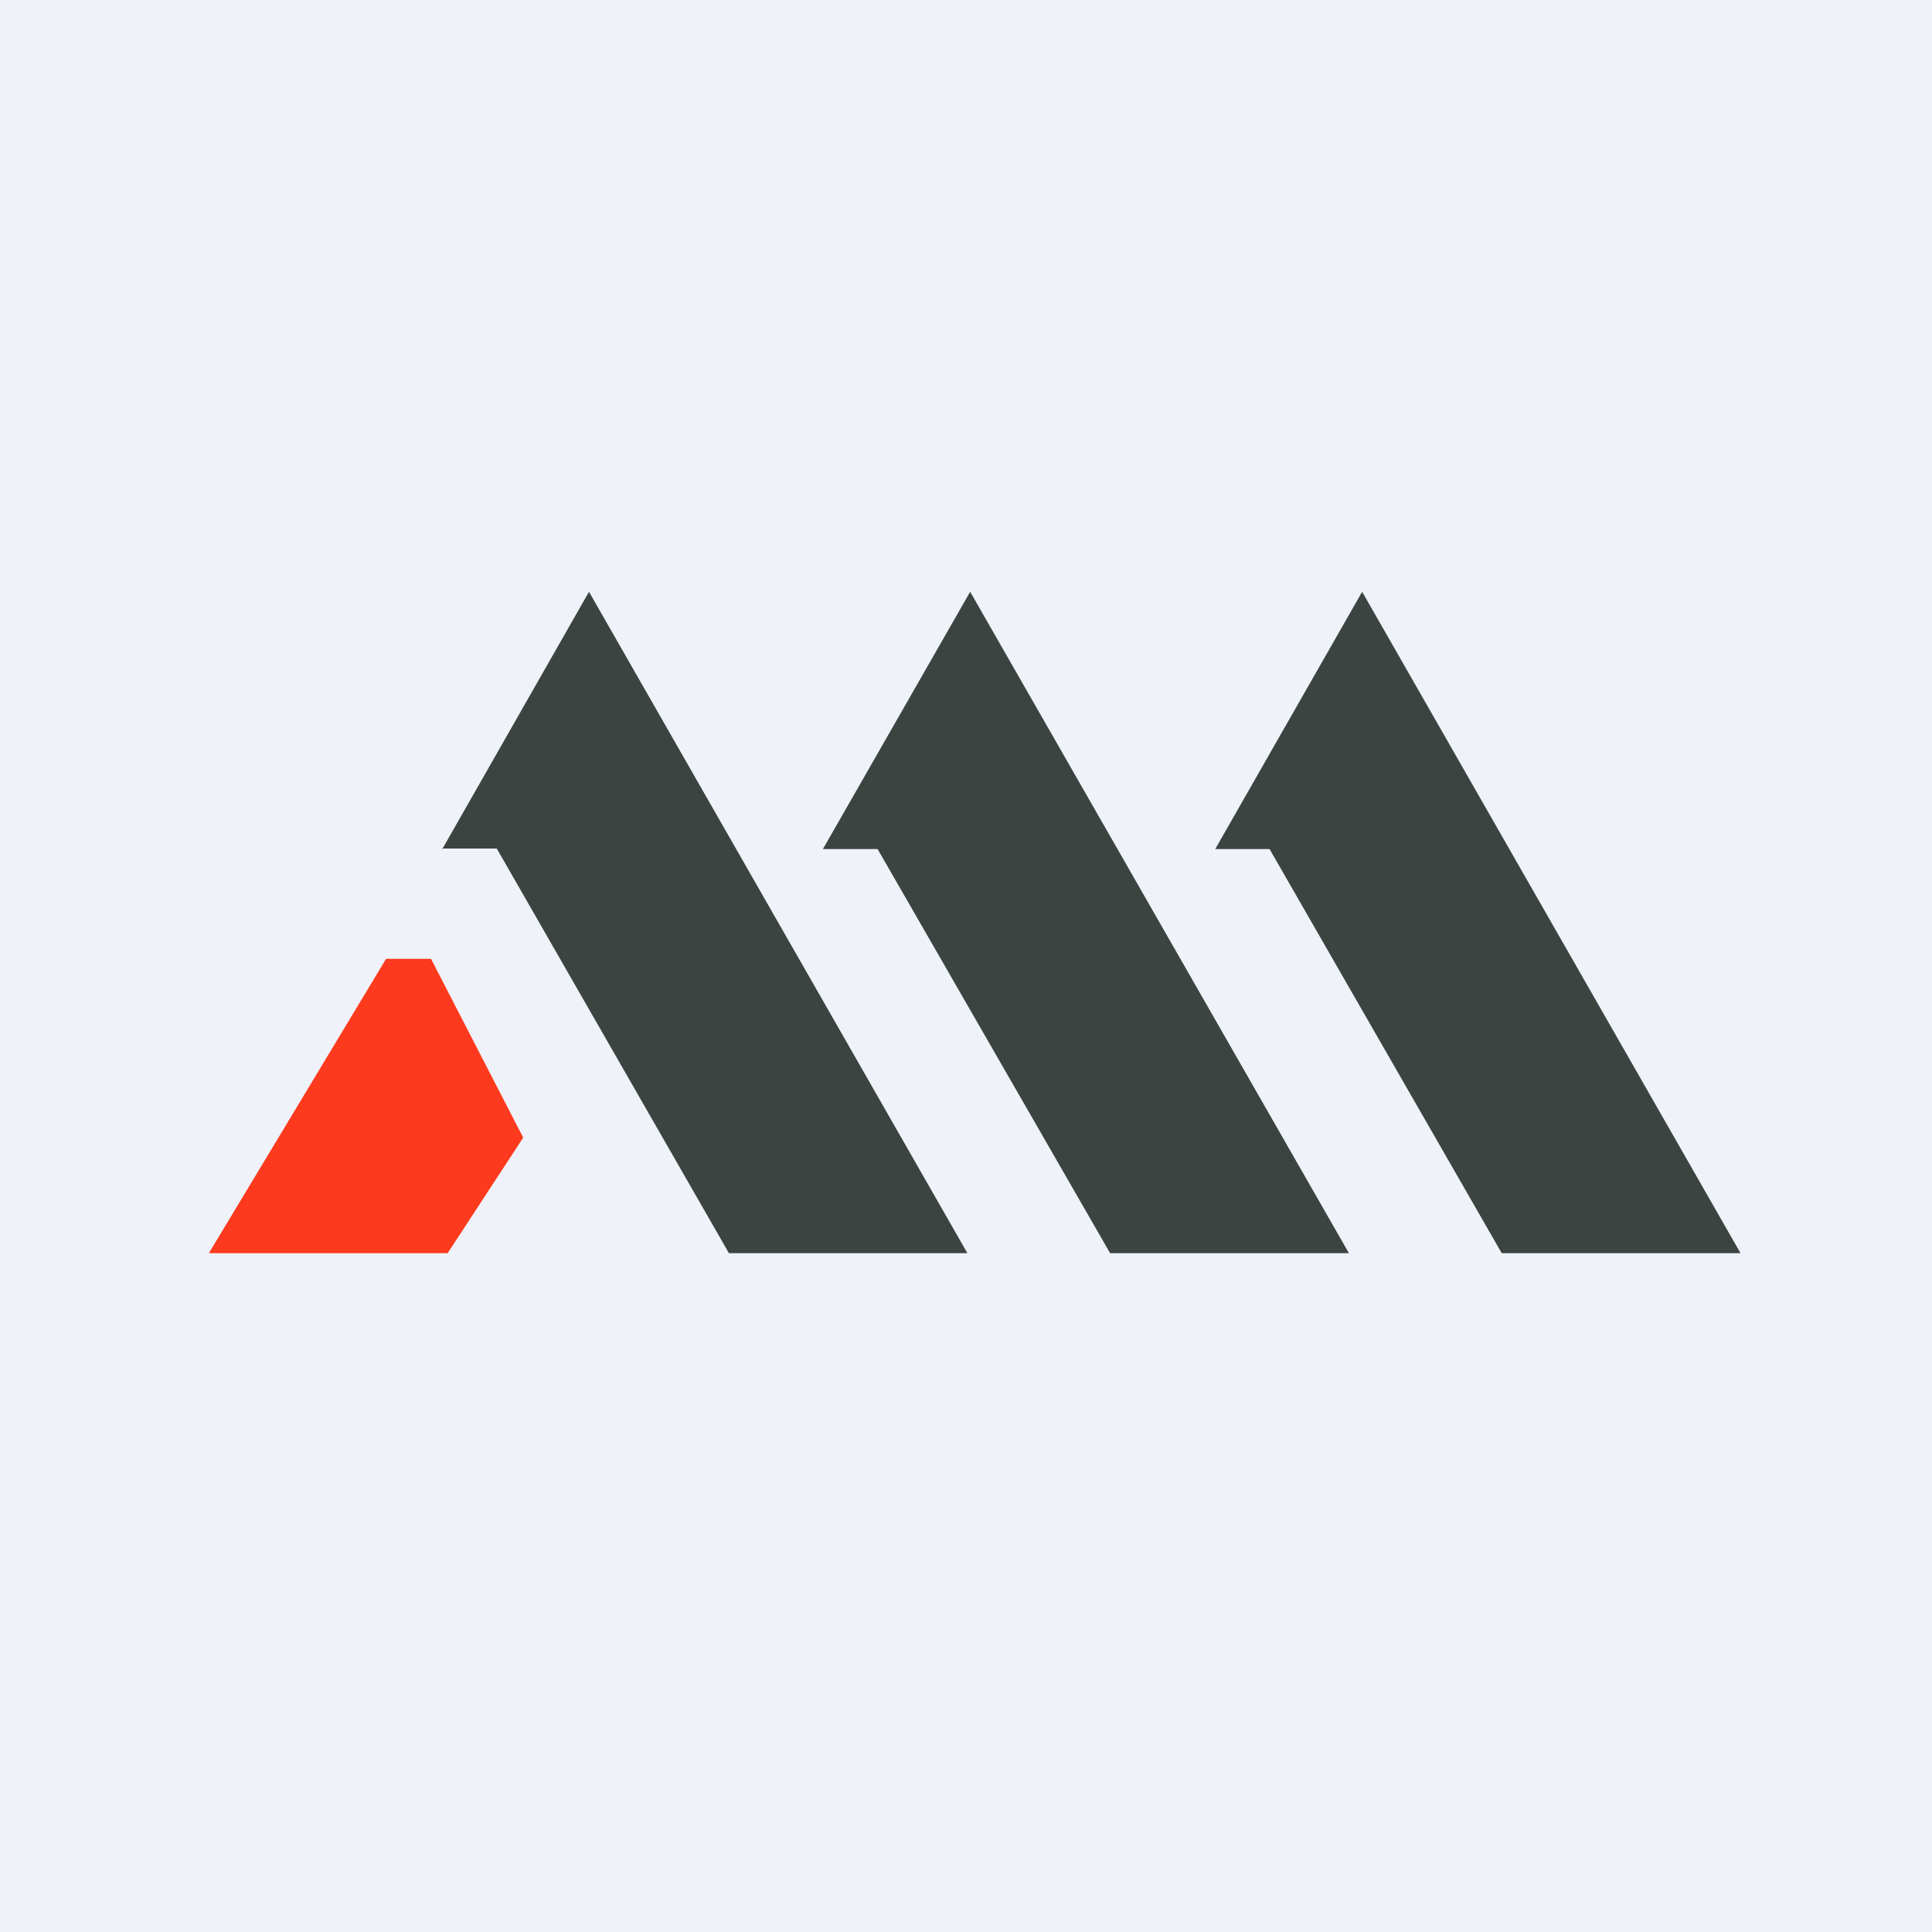 <?xml version="1.0" encoding="UTF-8"?>
<!-- generated by Finnhub -->
<svg viewBox="0 0 55.5 55.5" xmlns="http://www.w3.org/2000/svg">
<path d="M 0,0 H 55.5 V 55.5 H 0 Z" fill="rgb(239, 242, 248)"/>
<path d="M 12.38,27.545 H 11.09 L 6,36 H 12.86 L 15.03,32.68 L 12.39,27.56 Z" fill="rgb(253, 58, 29)"/>
<path d="M 12.69,24.375 H 14.27 L 20.94,36 H 27.79 L 16.92,17 L 12.7,24.4 Z M 39.13,17 L 34.91,24.39 H 36.47 L 43.14,36 H 50 L 39.13,17 Z M 38.75,36 H 31.89 L 25.21,24.39 H 23.64 L 27.87,17 L 38.75,36 Z" fill="rgb(60, 68, 65)"/>
</svg>
